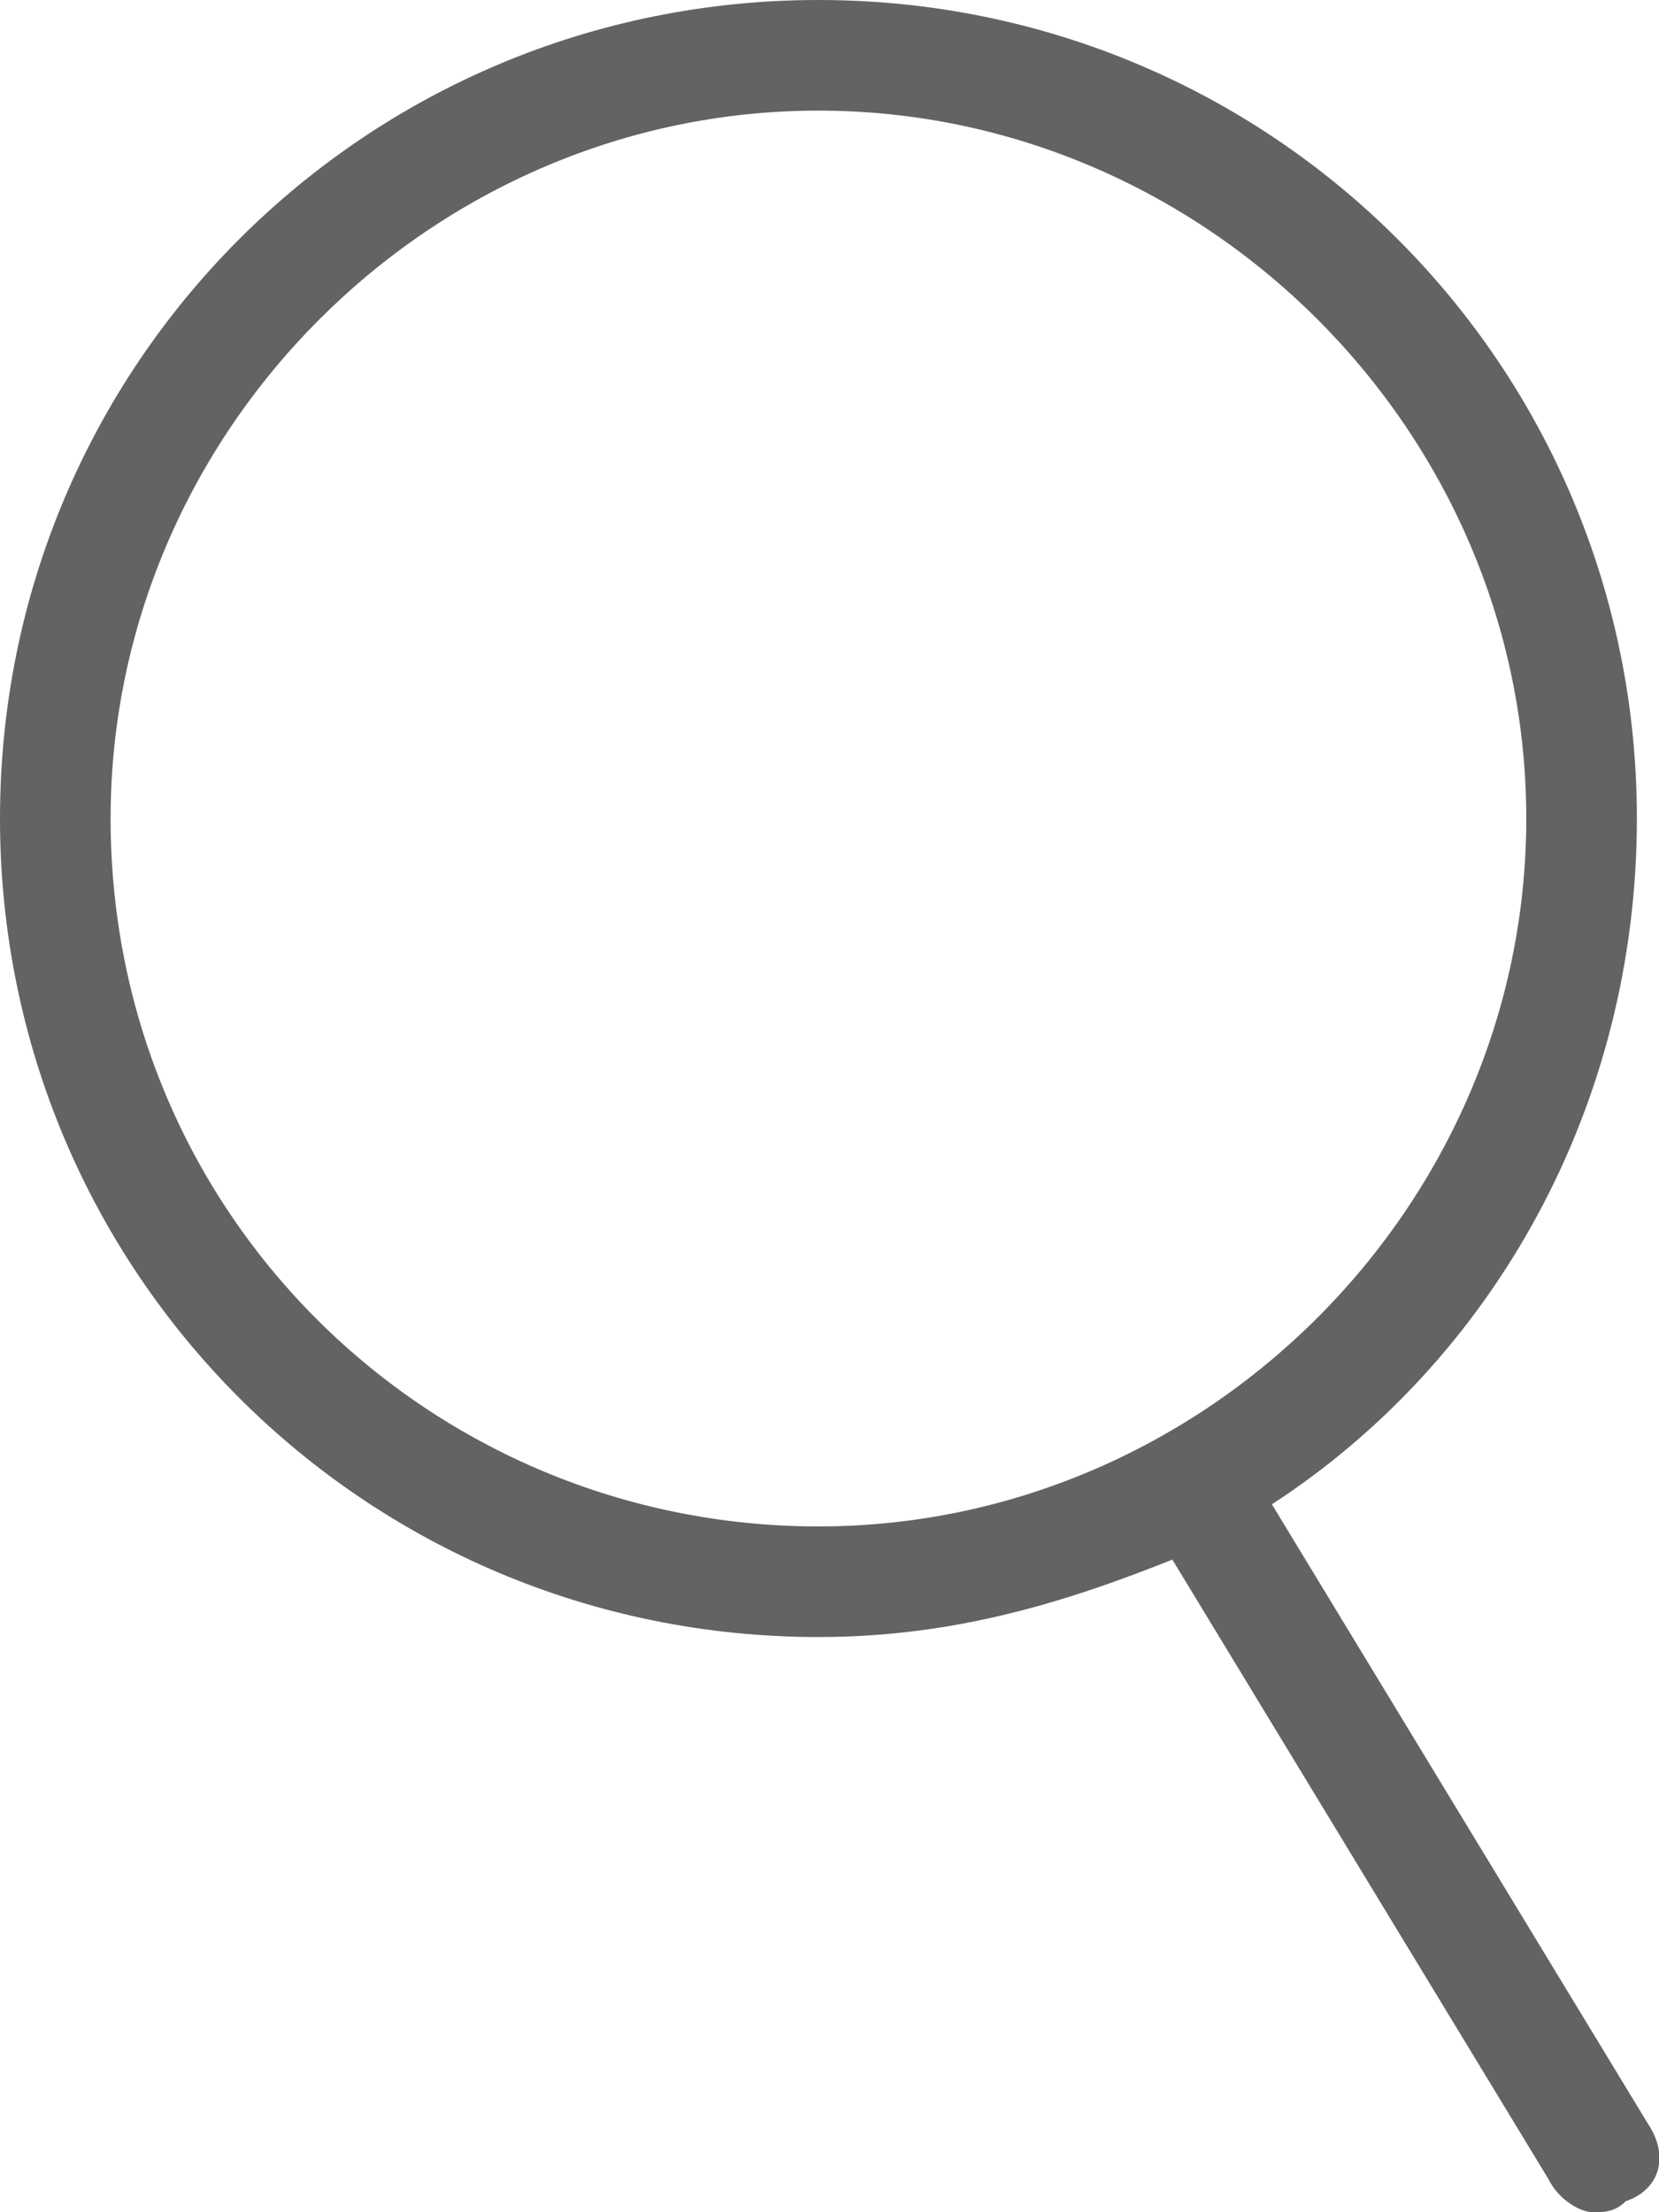 <?xml version="1.0" encoding="utf-8"?>
<!-- Generator: Adobe Illustrator 26.0.1, SVG Export Plug-In . SVG Version: 6.00 Build 0)  -->
<svg version="1.1" xmlns="http://www.w3.org/2000/svg" xmlns:xlink="http://www.w3.org/1999/xlink" x="0px" y="0px"
	 viewBox="0 0 15 20" style="enable-background:new 0 0 15 20;" xml:space="preserve">
<style type="text/css">
	.st0{fill:#646363;}
</style>
<g id="Ebene_1">
	<path class="st0" d="M14.9,19.2l-3.4-5.6c2-1.3,3.3-3.6,3.3-6.2c0-4.1-3.3-7.4-7.4-7.4C3.3,0,0,3.3,0,7.4c0,4.1,3.3,7.4,7.4,7.4
		c1.2,0,2.2-0.3,3.2-0.7l3.4,5.6c0.1,0.2,0.3,0.3,0.4,0.3c0.1,0,0.2,0,0.3-0.1C15,19.8,15.1,19.5,14.9,19.2z M1,7.4
		C1,3.9,3.9,1,7.4,1c3.5,0,6.4,2.9,6.4,6.4c0,3.5-2.9,6.4-6.4,6.4C3.9,13.8,1,11,1,7.4z"/>
</g>
<g id="Isolationsmodus">
</g>
</svg>

